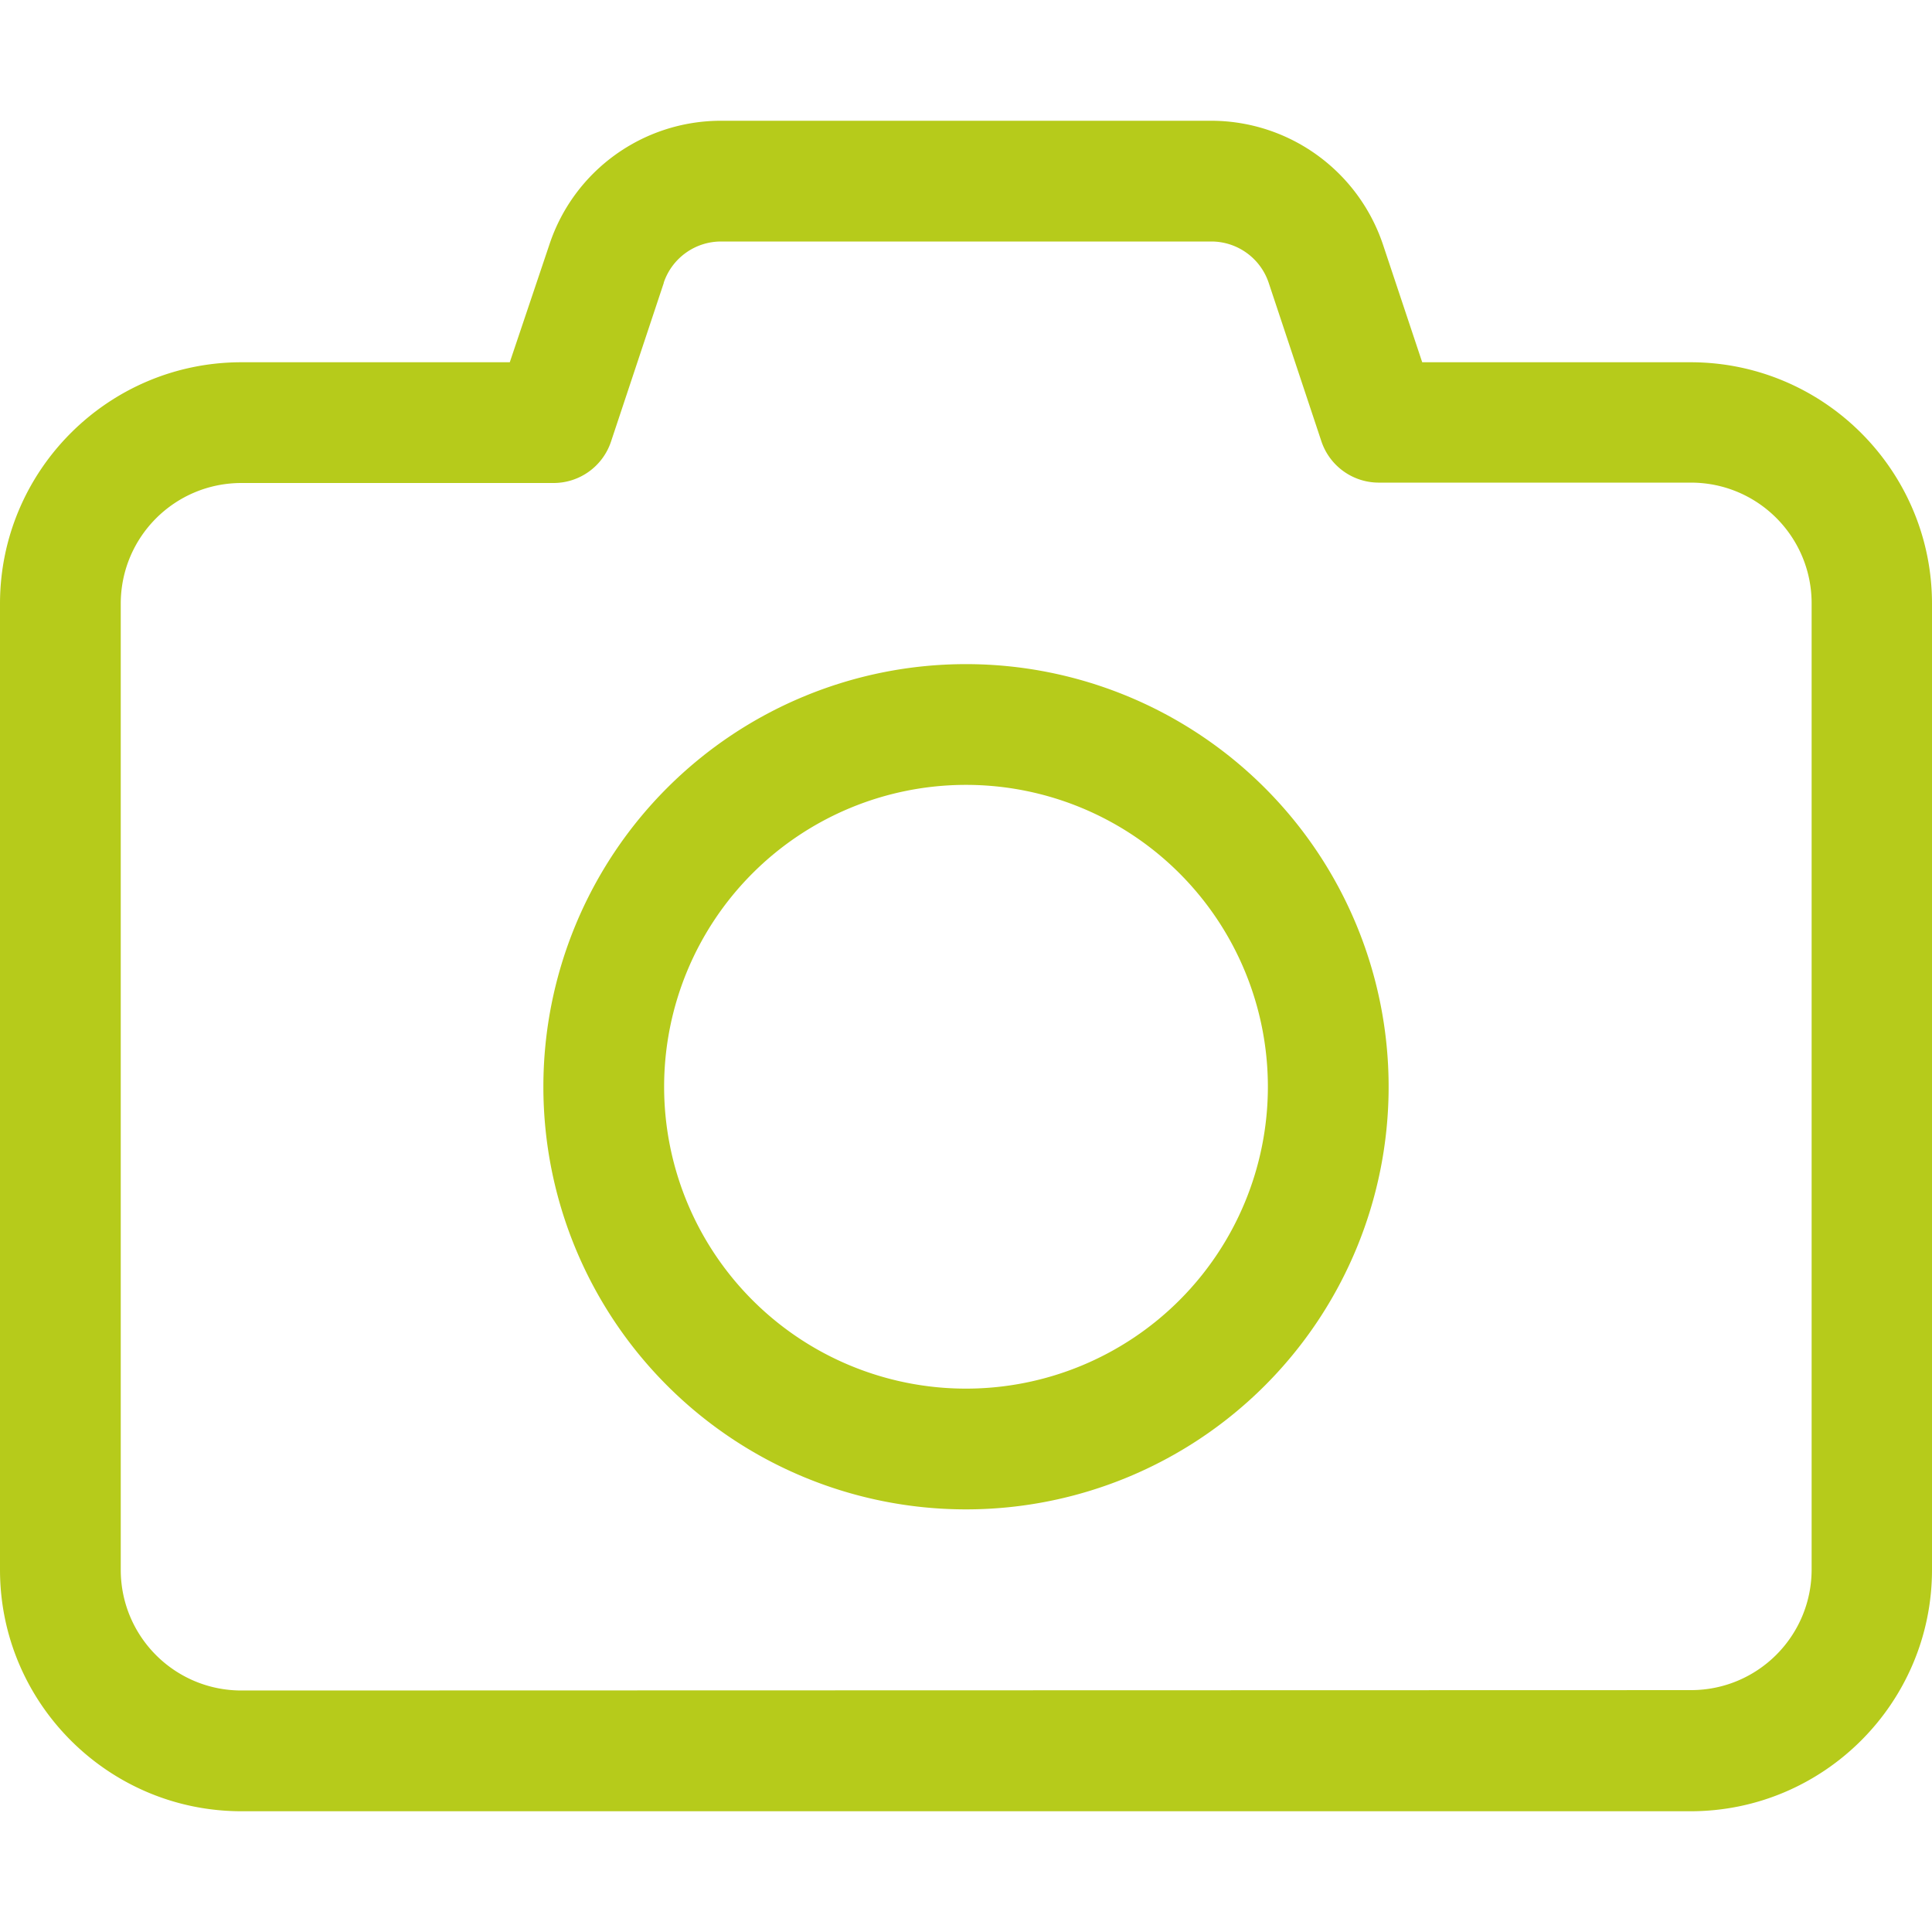 <?xml version="1.0" encoding="UTF-8"?>
<svg xmlns="http://www.w3.org/2000/svg" height="20" width="20" viewBox="0 0 512 512">
  <path fill="#b6cb1b" d="M191.1 32c-20.7 0-39 13.2-45.5 32.8L135.1 96 64 96C28.7 96 0 124.7 0 160L0 416c0 35.3 28.7 64 64 64l384 0c35.3 0 64-28.7 64-64l0-256c0-35.3-28.7-64-64-64l-71.1 0L366.5 64.8C359.9 45.2 341.6 32 320.9 32L191.1 32zM175.9 74.9c2.2-6.5 8.3-10.9 15.2-10.9l129.9 0c6.9 0 13 4.4 15.2 10.9l14 42.1c2.2 6.5 8.3 10.9 15.2 10.9l82.7 0c17.7 0 32 14.3 32 32l0 256c0 17.7-14.3 32-32 32L64 448c-17.7 0-32-14.3-32-32l0-256c0-17.7 14.3-32 32-32l82.7 0c6.9 0 13-4.4 15.2-10.9l14-42.1zM256 400a112 112 0 1 0 0-224 112 112 0 1 0 0 224zM176 288a80 80 0 1 1 160 0 80 80 0 1 1 -160 0z"></path>
</svg>
